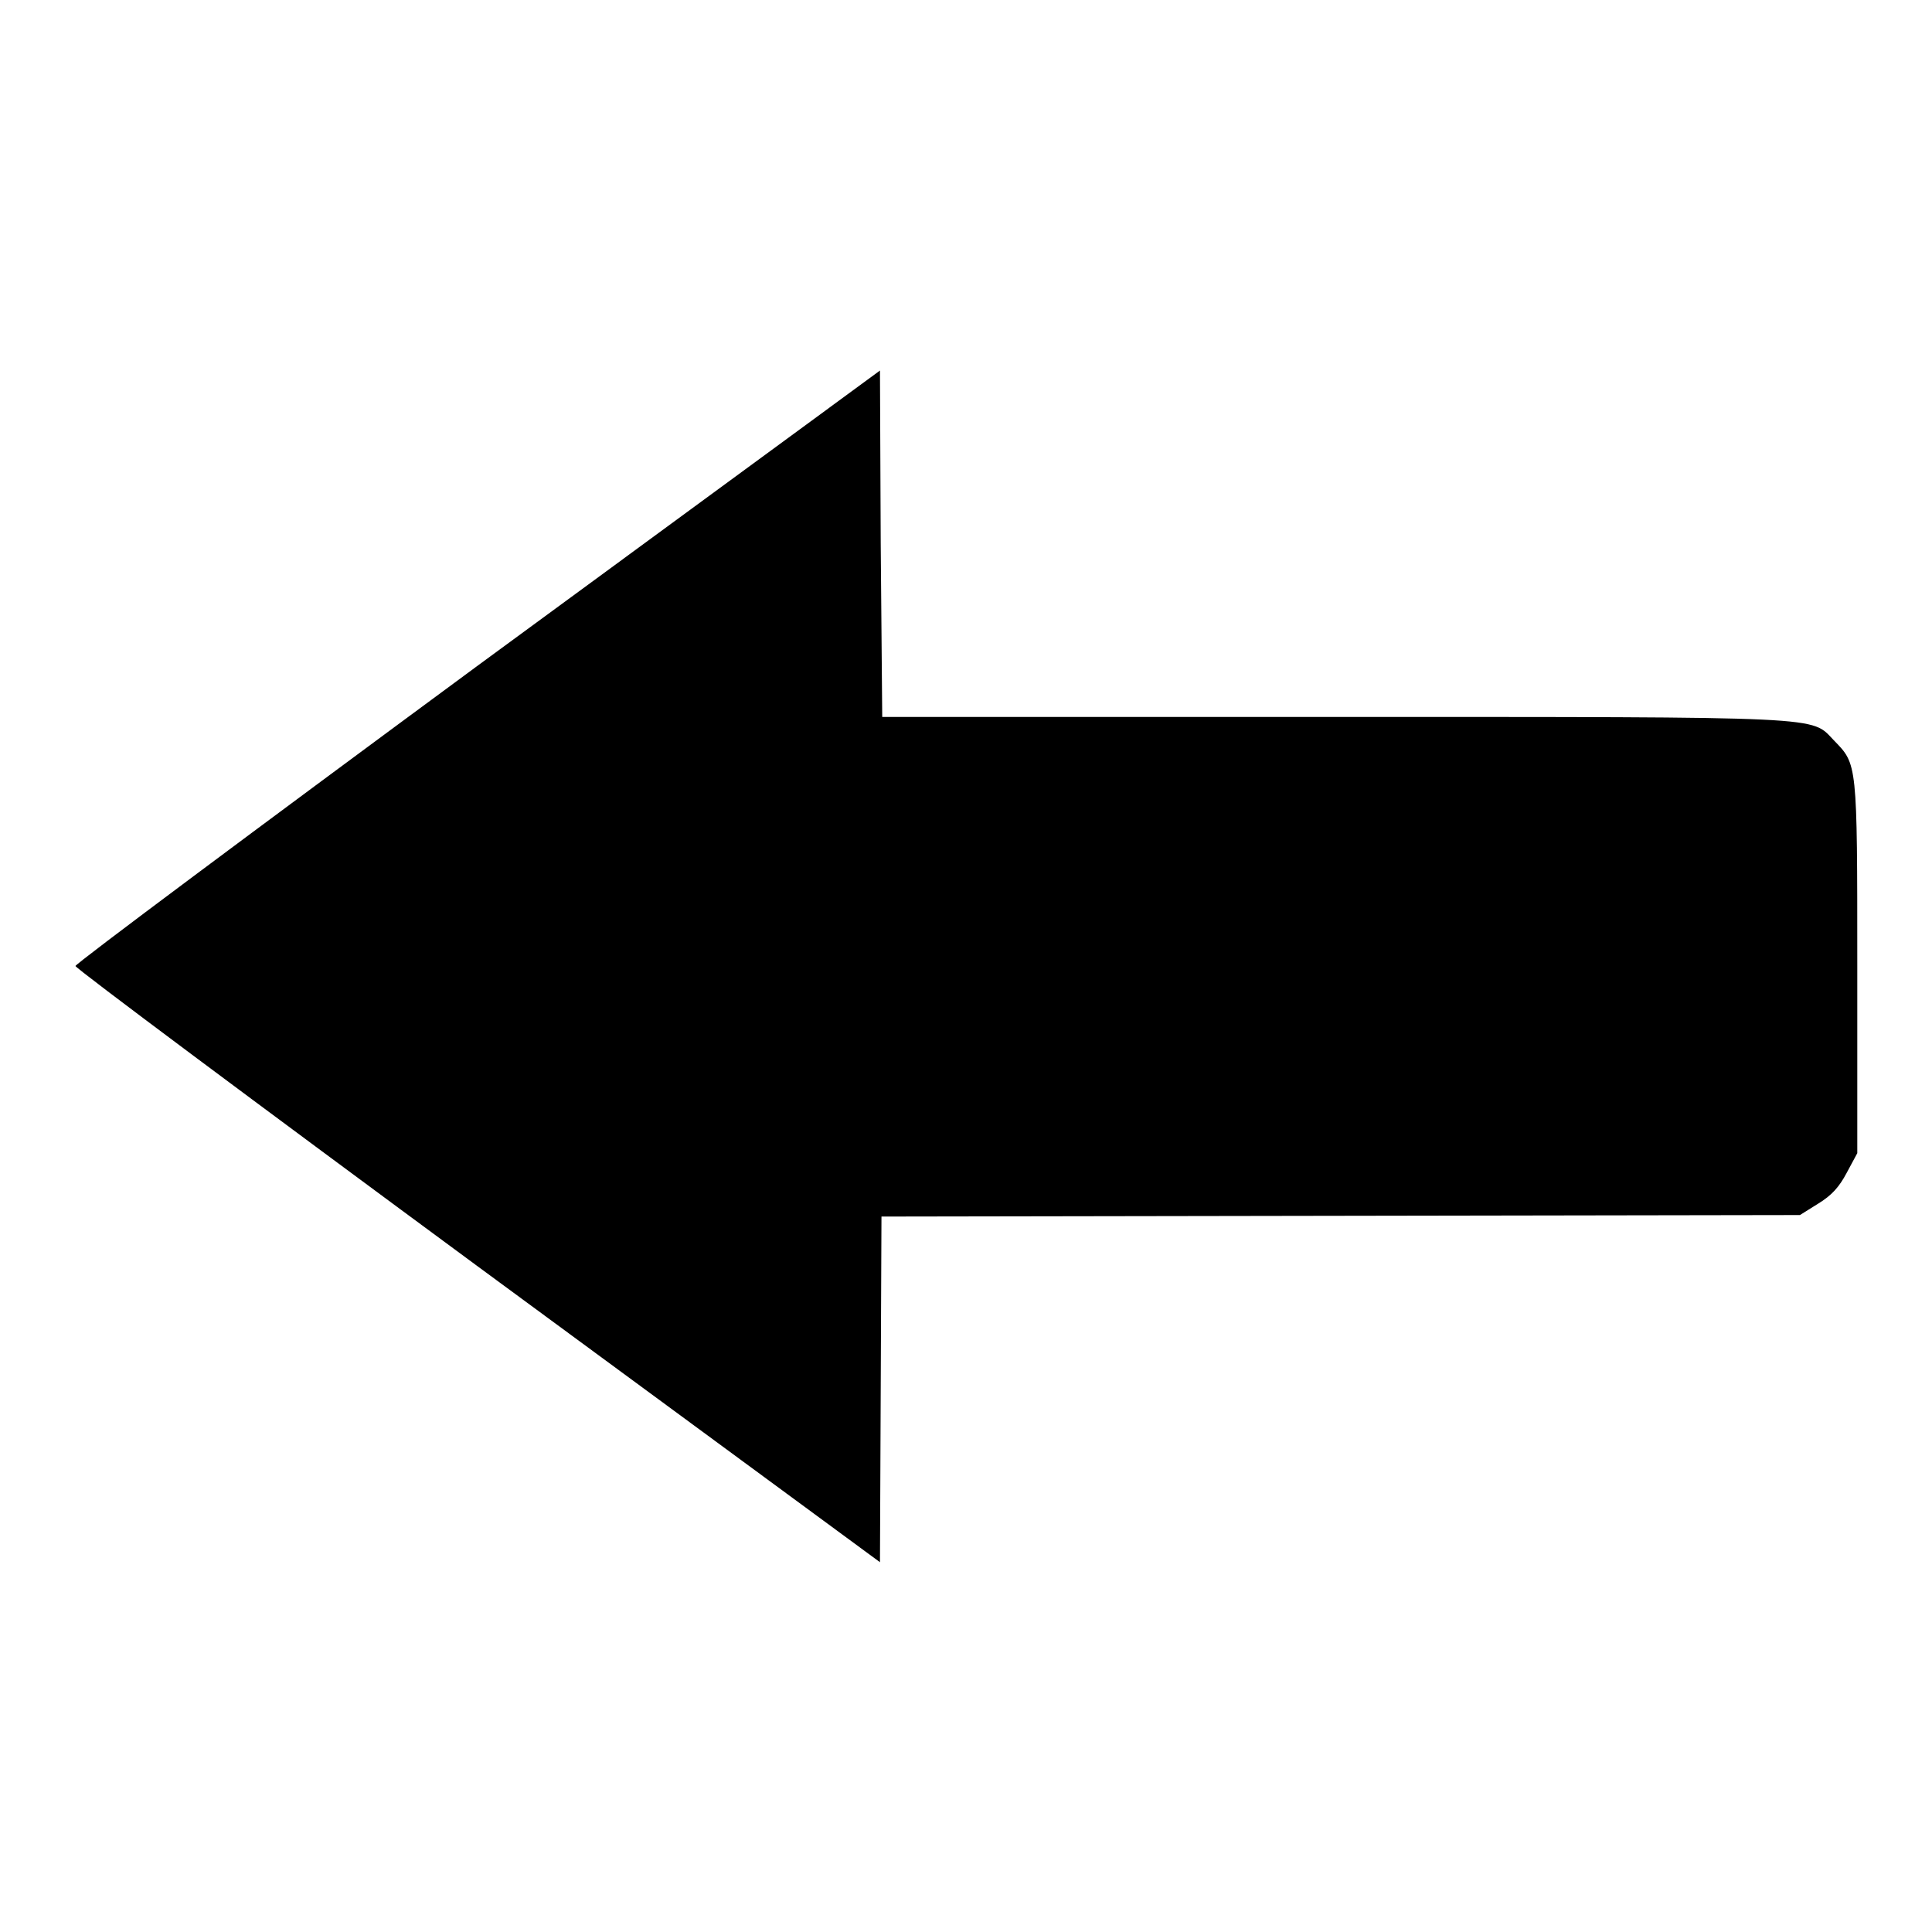 <?xml version="1.0" encoding="utf-8"?>
<!-- Svg Vector Icons : http://www.onlinewebfonts.com/icon -->
<!DOCTYPE svg PUBLIC "-//W3C//DTD SVG 1.1//EN" "http://www.w3.org/Graphics/SVG/1.1/DTD/svg11.dtd">
<svg version="1.1" xmlns="http://www.w3.org/2000/svg" xmlns:xlink="http://www.w3.org/1999/xlink" x="0px" y="0px" viewBox="0 0 256 256" enable-background="new 0 0 256 256" xml:space="preserve">
<g><g><g><path fill="#000000" d="M63.3,88.2C34,109.8,10,127.7,10,128c0,0.3,24,18.2,53.3,39.8l53.3,39.2l0.1-22.9l0.1-22.9l60.8-0.1l60.9-0.1l2.4-1.5c1.8-1.1,2.8-2.2,3.8-4.1l1.4-2.6V128c0-27.1,0-26.7-3.1-29.9c-3.1-3.2-0.2-3.1-66.3-3.1h-59.8L116.7,72l-0.1-22.9L63.3,88.2z"/></g></g></g>
</svg>